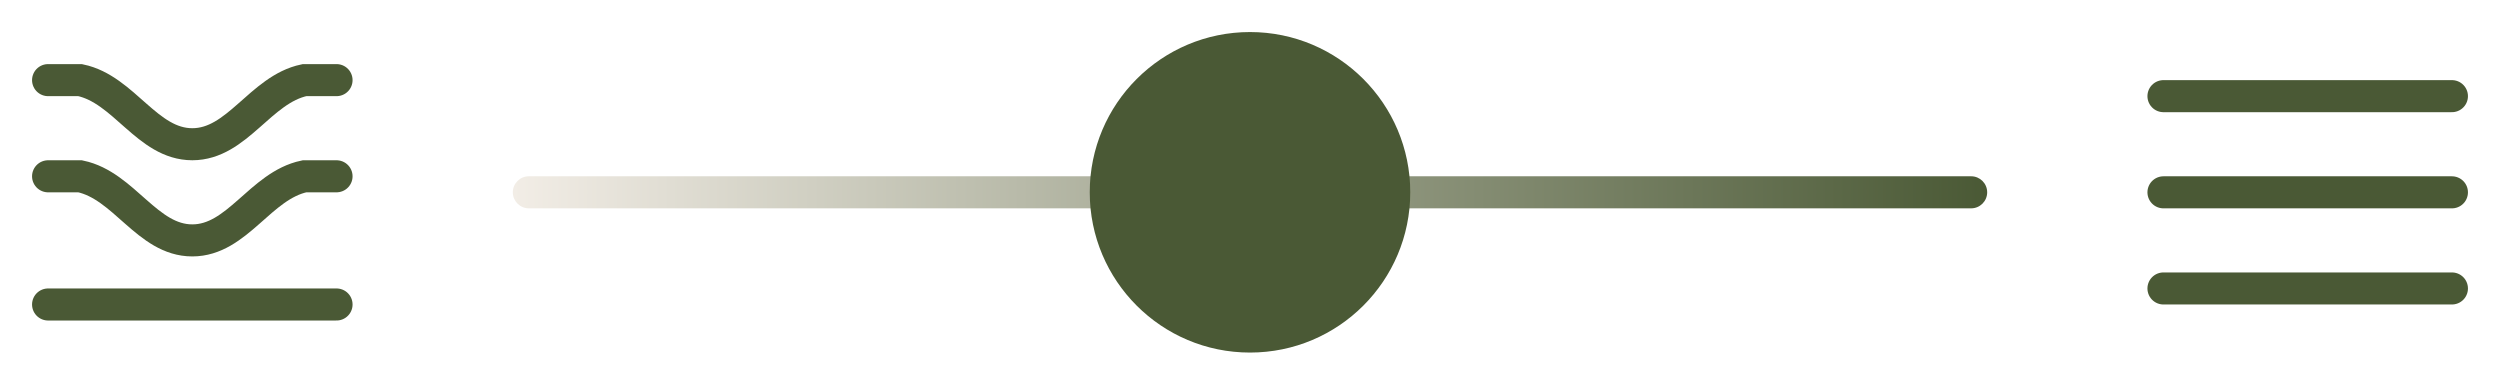 <svg width="156" height="24" viewBox="0 0 156 24" fill="none" xmlns="http://www.w3.org/2000/svg">
<rect width="156" height="24" fill="white"/>
<path d="M3 5H5C7.756 5.581 9.184 9 12 9C14.816 9 16.244 5.581 19 5H21" stroke="#4A5935" stroke-width="2" stroke-linecap="round"/>
<path d="M3 11.001H5C7.756 11.581 9.184 15.001 12 15.001C14.816 15.001 16.244 11.581 19 11.001H21" stroke="#4A5935" stroke-width="2" stroke-linecap="round"/>
<path d="M3 19C9 19 15 19 21 19" stroke="#4A5935" stroke-width="2" stroke-linecap="round"/>
<path d="M32 12C32 11.448 32.448 11 33 11H123C123.552 11 124 11.448 124 12C124 12.552 123.552 13 123 13H33C32.448 13 32 12.552 32 12Z" fill="url(#paint0_linear_1_1992)"/>
<circle cx="78" cy="12" r="10" fill="#4A5935"/>
<path d="M135 6C141.022 6 147.008 6 153 6" stroke="#4A5935" stroke-width="2" stroke-linecap="round"/>
<path d="M135 12.001C141.04 12.001 146.997 12.001 153 12.001" stroke="#4A5935" stroke-width="2" stroke-linecap="round"/>
<path d="M135 18C141 18 147 18 153 18" stroke="#4A5935" stroke-width="2" stroke-linecap="round"/>
<defs>
<linearGradient id="paint0_linear_1_1992" x1="32" y1="12" x2="124" y2="12" gradientUnits="userSpaceOnUse">
<stop stop-color="#F2EDE6"/>
<stop offset="1" stop-color="#4A5935"/>
</linearGradient>
</defs>
</svg>
